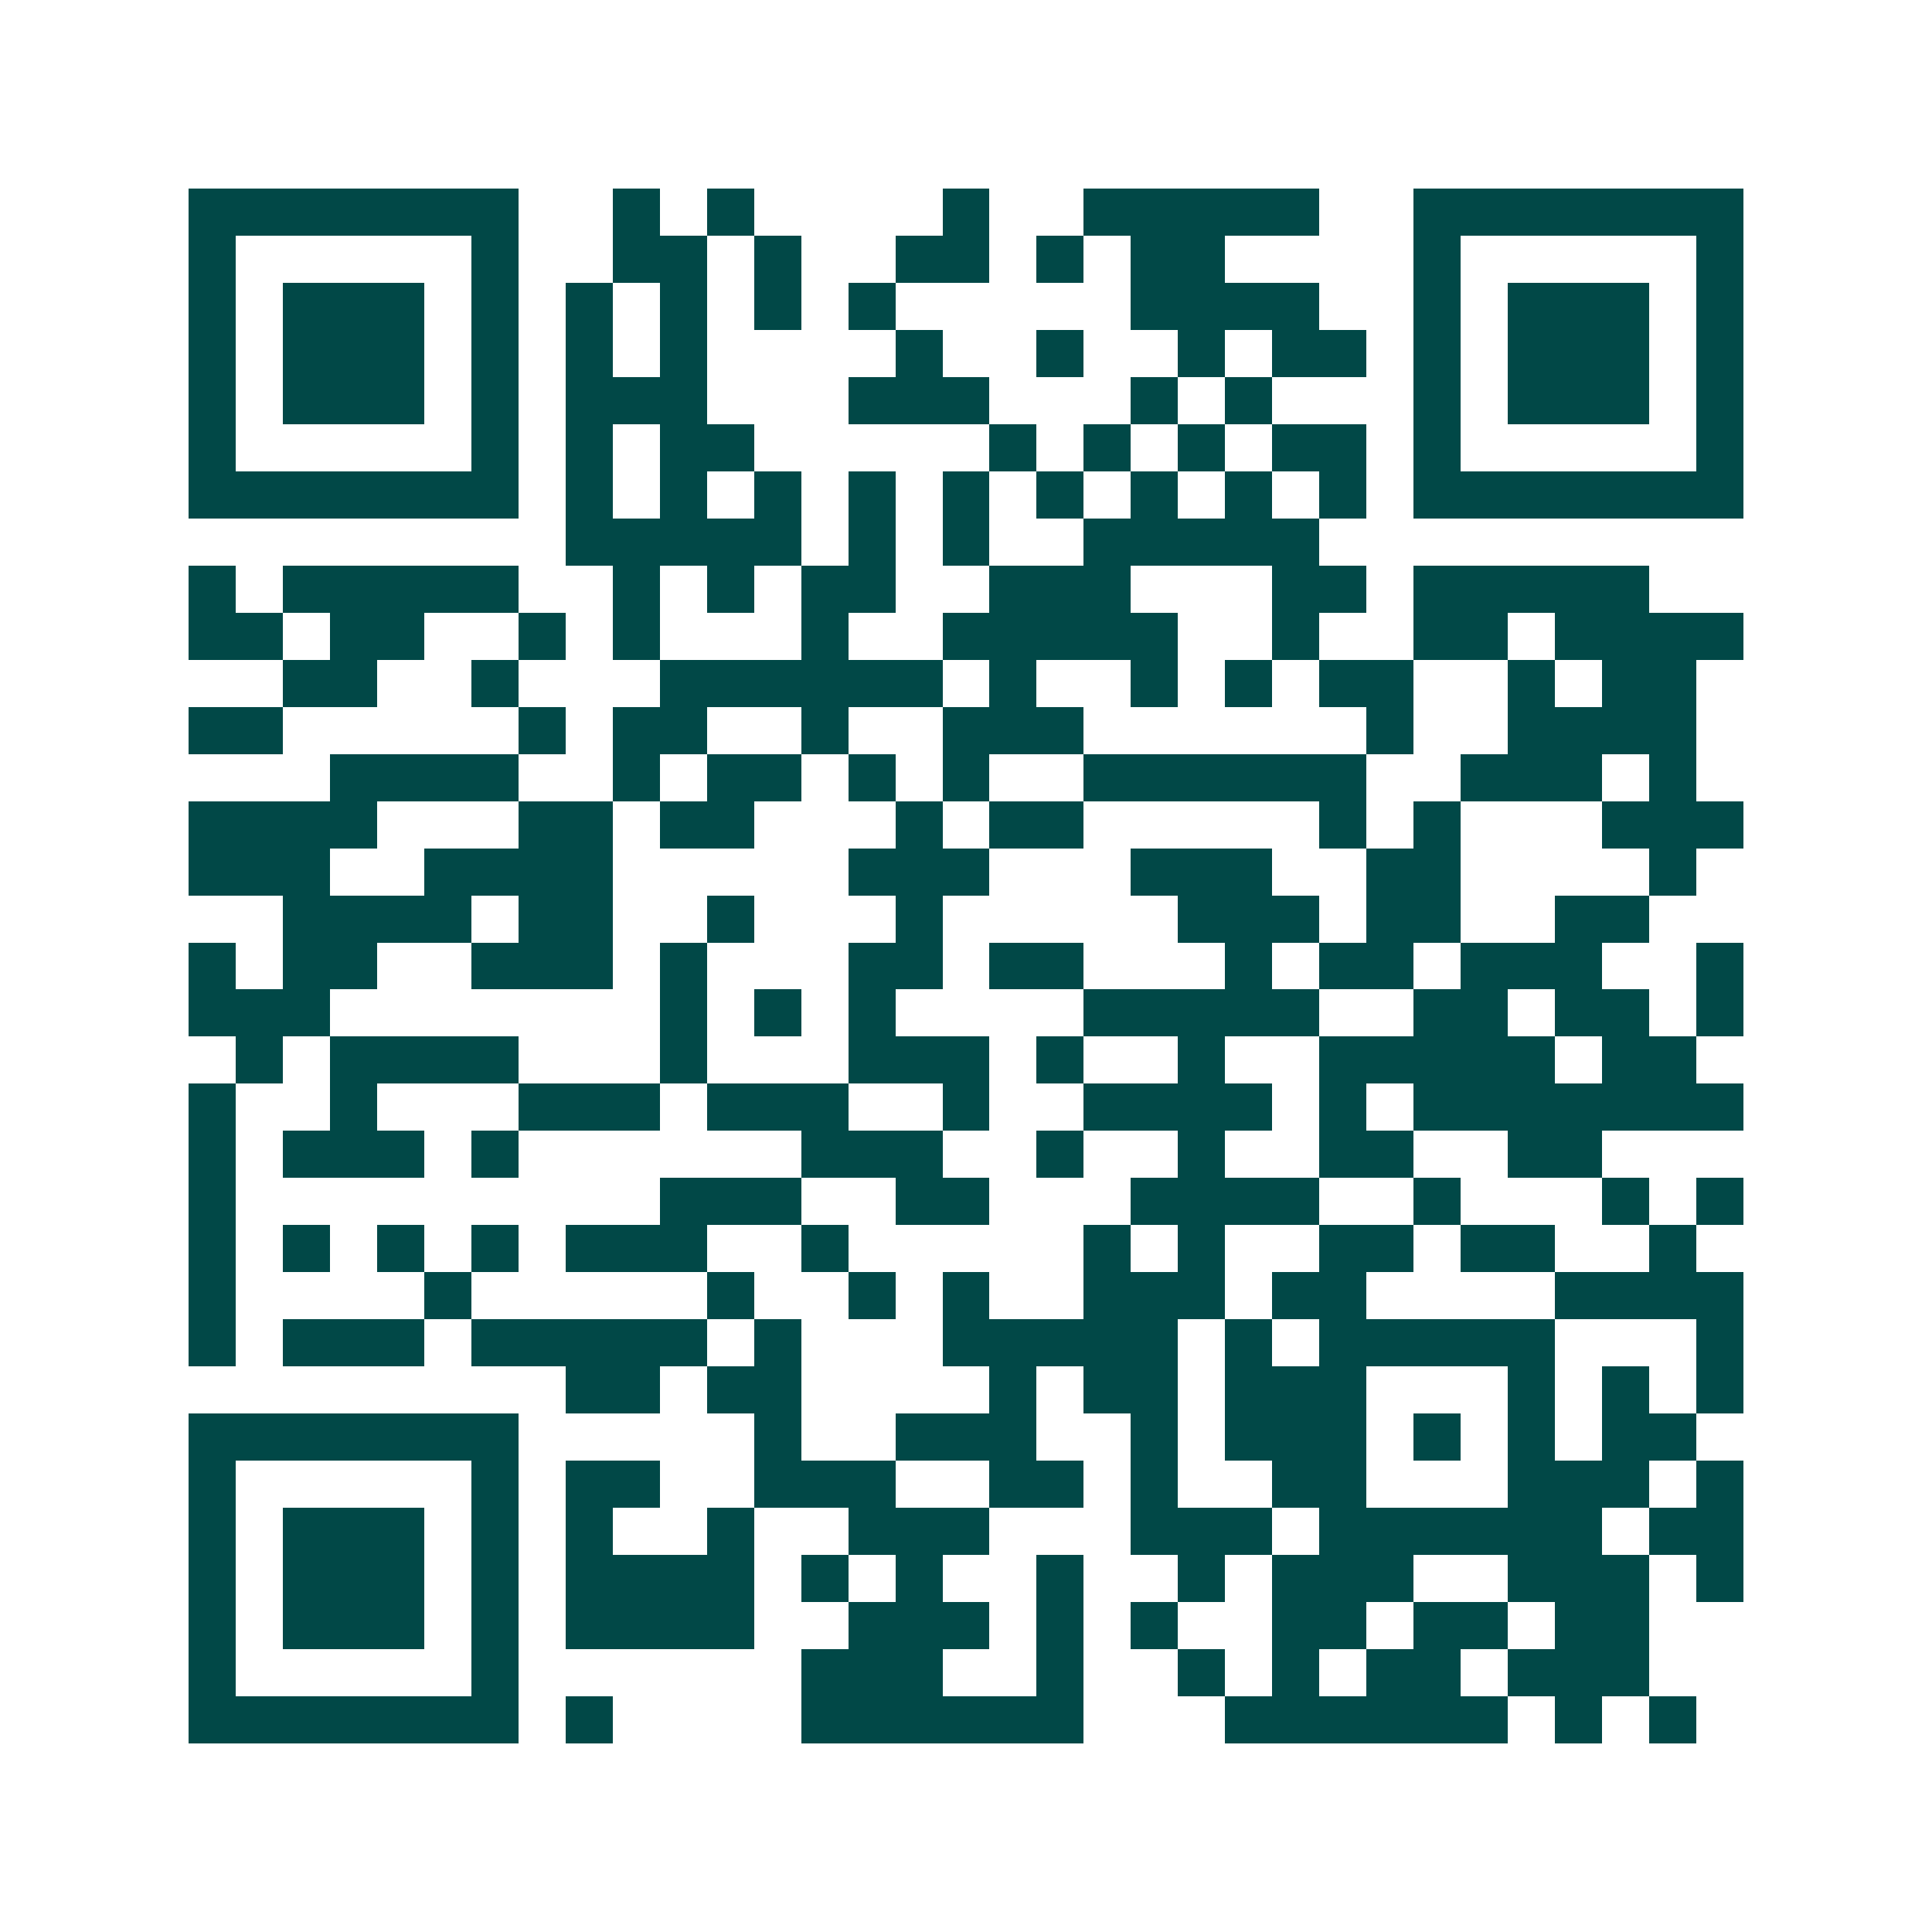 <svg xmlns="http://www.w3.org/2000/svg" width="200" height="200" viewBox="0 0 41 41" shape-rendering="crispEdges"><path fill="#ffffff" d="M0 0h41v41H0z"/><path stroke="#014847" d="M4 4.5h7m2 0h1m1 0h1m4 0h1m2 0h5m2 0h7M4 5.5h1m5 0h1m2 0h2m1 0h1m2 0h2m1 0h1m1 0h2m4 0h1m5 0h1M4 6.5h1m1 0h3m1 0h1m1 0h1m1 0h1m1 0h1m1 0h1m5 0h4m2 0h1m1 0h3m1 0h1M4 7.5h1m1 0h3m1 0h1m1 0h1m1 0h1m4 0h1m2 0h1m2 0h1m1 0h2m1 0h1m1 0h3m1 0h1M4 8.5h1m1 0h3m1 0h1m1 0h3m3 0h3m3 0h1m1 0h1m3 0h1m1 0h3m1 0h1M4 9.5h1m5 0h1m1 0h1m1 0h2m5 0h1m1 0h1m1 0h1m1 0h2m1 0h1m5 0h1M4 10.5h7m1 0h1m1 0h1m1 0h1m1 0h1m1 0h1m1 0h1m1 0h1m1 0h1m1 0h1m1 0h7M12 11.5h5m1 0h1m1 0h1m2 0h5M4 12.5h1m1 0h5m2 0h1m1 0h1m1 0h2m2 0h3m3 0h2m1 0h5M4 13.5h2m1 0h2m2 0h1m1 0h1m3 0h1m2 0h5m2 0h1m2 0h2m1 0h4M6 14.5h2m2 0h1m3 0h6m1 0h1m2 0h1m1 0h1m1 0h2m2 0h1m1 0h2M4 15.5h2m5 0h1m1 0h2m2 0h1m2 0h3m6 0h1m2 0h4M7 16.5h4m2 0h1m1 0h2m1 0h1m1 0h1m2 0h6m2 0h3m1 0h1M4 17.5h4m3 0h2m1 0h2m3 0h1m1 0h2m5 0h1m1 0h1m3 0h3M4 18.5h3m2 0h4m5 0h3m3 0h3m2 0h2m4 0h1M6 19.5h4m1 0h2m2 0h1m3 0h1m5 0h3m1 0h2m2 0h2M4 20.5h1m1 0h2m2 0h3m1 0h1m3 0h2m1 0h2m3 0h1m1 0h2m1 0h3m2 0h1M4 21.5h3m7 0h1m1 0h1m1 0h1m4 0h5m2 0h2m1 0h2m1 0h1M5 22.5h1m1 0h4m3 0h1m3 0h3m1 0h1m2 0h1m2 0h5m1 0h2M4 23.5h1m2 0h1m3 0h3m1 0h3m2 0h1m2 0h4m1 0h1m1 0h7M4 24.5h1m1 0h3m1 0h1m6 0h3m2 0h1m2 0h1m2 0h2m2 0h2M4 25.5h1m9 0h3m2 0h2m3 0h4m2 0h1m3 0h1m1 0h1M4 26.5h1m1 0h1m1 0h1m1 0h1m1 0h3m2 0h1m5 0h1m1 0h1m2 0h2m1 0h2m2 0h1M4 27.5h1m4 0h1m5 0h1m2 0h1m1 0h1m2 0h3m1 0h2m4 0h4M4 28.5h1m1 0h3m1 0h5m1 0h1m3 0h5m1 0h1m1 0h5m3 0h1M12 29.5h2m1 0h2m4 0h1m1 0h2m1 0h3m3 0h1m1 0h1m1 0h1M4 30.5h7m5 0h1m2 0h3m2 0h1m1 0h3m1 0h1m1 0h1m1 0h2M4 31.5h1m5 0h1m1 0h2m2 0h3m2 0h2m1 0h1m2 0h2m3 0h3m1 0h1M4 32.5h1m1 0h3m1 0h1m1 0h1m2 0h1m2 0h3m3 0h3m1 0h6m1 0h2M4 33.5h1m1 0h3m1 0h1m1 0h4m1 0h1m1 0h1m2 0h1m2 0h1m1 0h3m2 0h3m1 0h1M4 34.5h1m1 0h3m1 0h1m1 0h4m2 0h3m1 0h1m1 0h1m2 0h2m1 0h2m1 0h2M4 35.5h1m5 0h1m6 0h3m2 0h1m2 0h1m1 0h1m1 0h2m1 0h3M4 36.5h7m1 0h1m4 0h6m3 0h6m1 0h1m1 0h1"/></svg>
